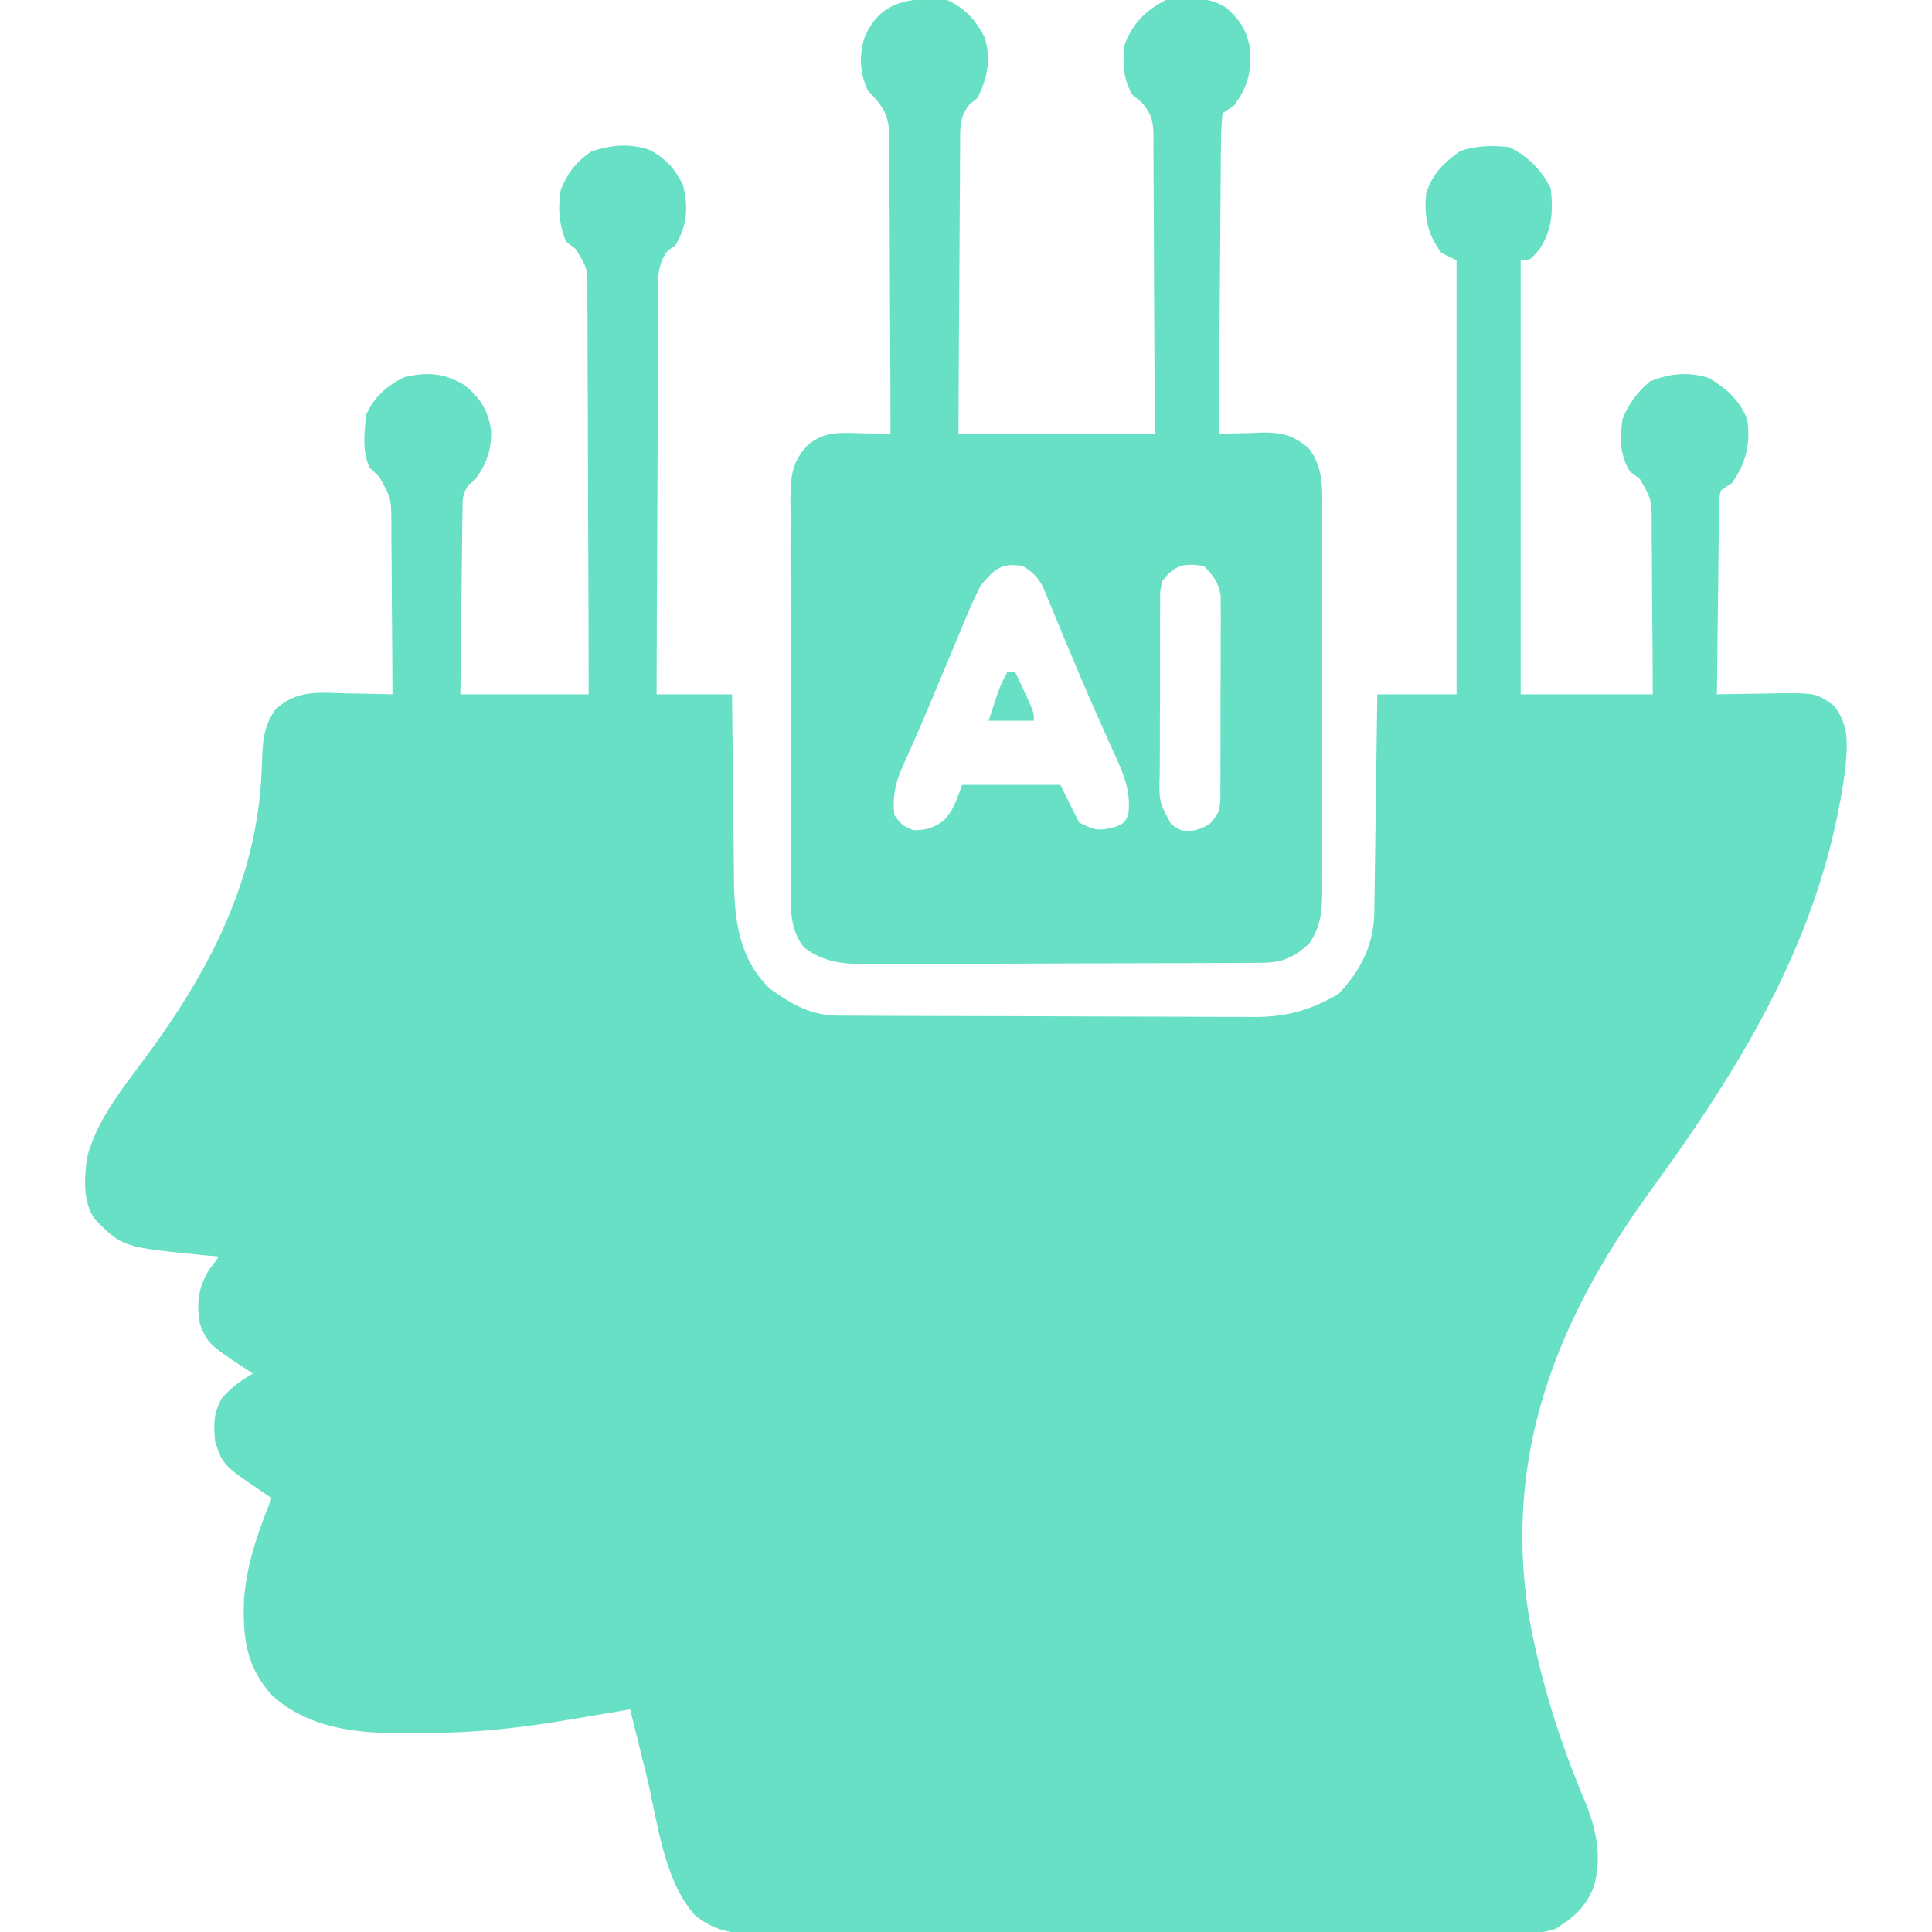 <svg width="512" height="512" viewBox="0 0 512 512" fill="none" xmlns="http://www.w3.org/2000/svg">
<g clip-path="url(#clip0_361_5)">
<path d="M172.059 39.691C176.39 41.917 178.85 44.7 181 49C182.452 55 182.147 59.593 179 65C178.329 65.471 177.658 65.942 176.967 66.428C173.798 70.573 174.431 74.934 174.455 80.011C174.439 81.694 174.439 81.694 174.423 83.412C174.394 87.123 174.392 90.835 174.391 94.547C174.376 97.12 174.359 99.692 174.341 102.265C174.302 108.346 174.28 114.426 174.267 120.507C174.251 127.431 174.213 134.355 174.172 141.278C174.09 155.519 174.037 169.759 174 184C180.6 184 187.2 184 194 184C194.022 186.648 194.022 186.648 194.045 189.349C194.097 195.217 194.162 201.084 194.236 206.951C194.281 210.504 194.32 214.057 194.347 217.611C194.378 221.707 194.433 225.803 194.489 229.898C194.498 231.79 194.498 231.79 194.508 233.719C194.684 244.386 196.022 254.27 204 262C209.752 266.112 214.871 269.113 222.039 269.147C223.081 269.154 224.122 269.161 225.195 269.169C226.338 269.172 227.48 269.174 228.657 269.177C229.861 269.184 231.064 269.19 232.304 269.197C236.298 269.217 240.292 269.228 244.286 269.238C245.663 269.242 247.041 269.246 248.418 269.251C254.895 269.27 261.372 269.284 267.848 269.292C275.308 269.302 282.768 269.328 290.227 269.369C296.002 269.399 301.777 269.414 307.552 269.417C310.997 269.419 314.441 269.428 317.885 269.453C321.736 269.481 325.587 269.477 329.438 269.47C330.566 269.483 331.695 269.496 332.857 269.509C341.179 269.454 347.594 267.604 354.75 263.375C360.64 257.158 364.088 250.326 364.206 241.784C364.226 240.503 364.246 239.222 364.266 237.902C364.283 236.504 364.3 235.105 364.317 233.707C364.337 232.276 364.358 230.846 364.38 229.415C364.435 225.652 364.484 221.889 364.533 218.126C364.583 214.285 364.639 210.444 364.694 206.604C364.801 199.069 364.902 191.535 365 184C371.93 184 378.86 184 386 184C386 146.05 386 108.1 386 69C384.02 68.01 384.02 68.01 382 67C378.208 62.014 377.311 57.105 378 51C379.859 45.734 382.604 43.206 387 40C391.351 38.55 395.454 38.489 400 39C404.987 41.493 408.497 44.993 411 50C411.563 56.017 411.412 60.819 408 66C406.438 67.875 406.438 67.875 405 69C404.34 69 403.68 69 403 69C403 106.95 403 144.9 403 184C414.55 184 426.1 184 438 184C437.972 176.4 437.929 168.803 437.848 161.203C437.825 158.618 437.81 156.033 437.805 153.448C437.796 149.732 437.755 146.017 437.708 142.301C437.713 140.568 437.713 140.568 437.719 138.8C437.688 132.33 437.688 132.33 434.537 126.857C433.7 126.244 432.863 125.631 432 125C429.201 120.609 429.259 116.046 430 111C431.665 106.909 433.916 103.934 437.25 101.062C442.651 98.976 447.171 98.451 452.75 100.125C457.499 102.865 460.861 105.921 463 111C464.024 117.331 462.739 122.787 459 128C457.515 128.99 457.515 128.99 456 130C455.524 132.378 455.524 132.378 455.568 135.184C455.538 136.806 455.538 136.806 455.508 138.46C455.502 139.631 455.495 140.801 455.489 142.008C455.471 143.204 455.453 144.399 455.434 145.631C455.38 149.463 455.346 153.294 455.313 157.125C455.28 159.717 455.245 162.31 455.209 164.902C455.124 171.268 455.056 177.634 455 184C456.089 183.976 456.089 183.976 457.2 183.952C460.509 183.89 463.817 183.851 467.125 183.812C468.268 183.787 469.41 183.762 470.586 183.736C481.262 183.643 481.262 183.643 486 187C490.176 192.376 489.59 197.479 489 204C483.211 247.293 462.234 281.459 436.95 316.199C412.565 349.876 398.468 385.362 405.063 427.688C408.072 444.851 413.361 461.663 420.155 477.682C423.125 485.023 424.692 492.734 422.203 500.481C420.327 504.736 417.937 507.441 414 510C413.469 510.358 412.937 510.716 412.389 511.085C408.756 512.476 405.12 512.278 401.284 512.261C400.394 512.265 399.505 512.268 398.589 512.272C395.602 512.283 392.616 512.279 389.63 512.275C387.491 512.279 385.353 512.284 383.214 512.29C377.4 512.304 371.586 512.304 365.772 512.302C360.921 512.301 356.07 512.305 351.219 512.31C339.776 512.321 328.332 512.322 316.889 512.316C305.078 512.31 293.267 512.322 281.457 512.343C271.322 512.361 261.187 512.367 251.052 512.364C244.996 512.362 238.941 512.364 232.885 512.378C227.191 512.391 221.496 512.389 215.801 512.376C213.711 512.374 211.62 512.376 209.53 512.385C206.677 512.395 203.824 512.387 200.971 512.374C200.143 512.382 199.315 512.389 198.462 512.397C192.805 512.344 188.811 511.186 184.243 507.633C175.748 498.265 174.204 482.192 171.25 470.188C170.835 468.512 170.42 466.837 170.004 465.162C168.999 461.109 167.999 457.055 167 453C165.708 453.219 165.708 453.219 164.389 453.443C161.152 453.991 157.915 454.537 154.677 455.081C153.284 455.316 151.89 455.552 150.497 455.788C138.205 457.874 126.363 459.207 113.882 459.24C111.703 459.25 109.525 459.281 107.346 459.312C94.802 459.408 81.957 458.136 72.219 449.402C65.302 441.96 64.321 434.031 64.641 424.246C65.238 414.818 68.454 405.689 72.001 397C71.325 396.553 70.65 396.105 69.954 395.645C59.096 388.286 59.096 388.286 57.001 382C56.618 377.335 56.521 374.959 58.626 370.75C61.247 367.714 63.57 366.027 67.001 364C66.325 363.564 65.65 363.129 64.954 362.68C55.242 356.196 55.242 356.196 53.001 351C52.029 345.404 52.48 341.228 55.501 336.375C56.327 335.245 57.16 334.119 58.001 333C56.208 332.836 56.208 332.836 54.379 332.668C32.546 330.546 32.546 330.546 25 323C21.903 318.034 22.374 312.643 23 307C25.437 297.624 31.094 290.186 36.816 282.575C55.275 258.019 68.818 232.846 69.43 201.65C69.61 196.432 69.893 192.397 73.001 188C78.624 182.774 84.522 183.534 91.876 183.75C93.041 183.768 94.206 183.786 95.407 183.805C98.272 183.852 101.136 183.917 104 184C103.984 176.419 103.929 168.839 103.848 161.258C103.825 158.68 103.81 156.102 103.805 153.524C103.796 149.815 103.755 146.107 103.708 142.398C103.711 141.248 103.715 140.098 103.719 138.913C103.694 132.12 103.694 132.12 100.519 126.35C99.688 125.575 98.857 124.799 98.001 124C95.907 119.814 96.577 114.559 97.001 110C99.278 105.094 102.218 102.483 107 100C113.049 98.537 117.585 98.773 123 102C127.202 105.29 129.304 108.648 130.125 113.937C130.36 119.066 128.956 122.845 126 127C125.49 127.421 124.979 127.841 124.452 128.275C122.454 130.649 122.604 132.219 122.568 135.298C122.548 136.378 122.529 137.459 122.508 138.573C122.502 139.739 122.495 140.904 122.489 142.105C122.462 143.897 122.462 143.897 122.434 145.725C122.38 149.546 122.346 153.366 122.313 157.187C122.28 159.775 122.245 162.363 122.209 164.951C122.122 171.301 122.062 177.65 122 184C133.22 184 144.44 184 156 184C155.983 169.092 155.944 154.184 155.868 139.277C155.834 132.355 155.808 125.433 155.805 118.51C155.802 111.832 155.772 105.154 155.727 98.475C155.714 95.926 155.71 93.376 155.714 90.826C155.719 87.258 155.693 83.692 155.66 80.124C155.669 79.067 155.677 78.01 155.686 76.92C155.634 70.943 155.634 70.943 152.522 65.957C151.69 65.311 150.858 64.665 150 64C148.111 59.391 147.825 55.073 148.625 50.188C150.571 45.677 152.574 42.985 156.625 40.188C161.752 38.384 166.834 37.937 172.059 39.691Z" fill="#67e0c5"/>
<path d="M251 5.25117e-05C255.911 2.28 258.478 5.237 261 10C262.644 15.811 261.716 20.695 259 26C258.329 26.533 257.658 27.067 256.966 27.616C254.196 30.975 254.427 34.092 254.454 38.257C254.444 39.087 254.433 39.916 254.423 40.771C254.393 43.509 254.392 46.246 254.39 48.984C254.375 50.884 254.359 52.785 254.34 54.684C254.297 59.682 254.277 64.68 254.262 69.677C254.239 75.676 254.186 81.674 254.139 87.672C254.07 96.781 254.038 105.89 254 115C271.16 115 288.32 115 306 115C305.967 100.014 305.967 100.014 305.888 85.029C305.846 78.917 305.809 72.805 305.804 66.693C305.8 61.765 305.771 56.838 305.726 51.91C305.713 50.03 305.709 48.15 305.714 46.27C305.719 43.636 305.692 41.004 305.659 38.37C305.672 37.205 305.672 37.205 305.685 36.016C305.6 31.97 305.207 30.243 302.541 27.121C301.702 26.421 300.864 25.721 300 25C297.662 20.881 297.424 16.643 298 12C300.003 6.325 303.613 2.693 309 5.25117e-05C314.603 -0.595 320.213 -1.121 325.062 2.125C328.713 5.321 330.665 8.47 331.312 13.359C331.608 19.45 330.589 23.078 327 28C326.01 28.66 325.02 29.32 324 30C323.684 32.748 323.562 35.277 323.567 38.03C323.557 38.859 323.547 39.688 323.536 40.543C323.506 43.292 323.497 46.04 323.488 48.789C323.471 50.692 323.453 52.595 323.434 54.498C323.386 59.512 323.356 64.526 323.33 69.54C323.3 74.654 323.254 79.769 323.209 84.883C323.123 94.922 323.055 104.961 323 115C324.23 114.954 325.459 114.907 326.726 114.859C328.359 114.822 329.992 114.785 331.625 114.75C332.433 114.717 333.241 114.683 334.074 114.648C339.537 114.56 342.786 115.179 347 119C350.922 124.363 350.424 130.136 350.388 136.51C350.396 138.238 350.396 138.238 350.404 140C350.417 143.803 350.408 147.604 350.398 151.406C350.4 154.051 350.403 156.696 350.407 159.341C350.412 164.883 350.405 170.424 350.391 175.965C350.375 182.363 350.38 188.76 350.396 195.157C350.412 201.323 350.41 207.489 350.401 213.655C350.399 216.273 350.402 218.892 350.409 221.511C350.416 225.171 350.405 228.83 350.388 232.49C350.394 233.572 350.4 234.654 350.406 235.768C350.36 241.251 350.162 245.301 347 250C342.857 253.832 339.796 255.119 334.213 255.147C333.228 255.154 332.242 255.162 331.227 255.169C329.607 255.173 329.607 255.173 327.954 255.177C326.816 255.184 325.677 255.19 324.504 255.197C320.728 255.217 316.952 255.228 313.176 255.238C311.886 255.242 310.597 255.246 309.269 255.251C303.149 255.269 297.029 255.284 290.909 255.292C283.856 255.302 276.804 255.328 269.751 255.369C263.634 255.403 257.517 255.414 251.399 255.418C248.802 255.423 246.204 255.435 243.607 255.454C239.969 255.478 236.331 255.477 232.692 255.47C231.622 255.483 230.553 255.496 229.45 255.509C223.215 255.466 218.038 254.943 213 251C208.925 245.801 209.57 239.622 209.596 233.307C209.589 232.135 209.582 230.964 209.575 229.757C209.557 225.89 209.56 222.023 209.566 218.156C209.564 216.146 209.559 214.136 209.555 212.127C209.541 205.811 209.542 199.496 209.554 193.18C209.565 186.674 209.551 180.168 209.524 173.661C209.502 168.065 209.496 162.47 209.501 156.874C209.505 153.535 209.501 150.198 209.485 146.86C209.47 143.137 209.481 139.416 209.498 135.693C209.488 134.593 209.479 133.493 209.469 132.359C209.526 126.439 209.784 122.54 214 118C218.311 114.347 222.44 114.637 227.812 114.813C228.601 114.826 229.389 114.84 230.201 114.854C232.134 114.889 234.067 114.943 236 115C235.985 104.021 235.943 93.042 235.868 82.063C235.833 76.965 235.808 71.867 235.804 66.769C235.8 61.847 235.771 56.926 235.726 52.005C235.713 50.129 235.709 48.252 235.714 46.376C235.719 43.745 235.692 41.115 235.659 38.484C235.672 37.324 235.672 37.324 235.685 36.141C235.561 30.276 233.906 28.04 230 24C227.88 19.399 227.641 15.111 229 10.25C232.896 0.257 241.315 -0.9 251 5.25117e-05ZM260 155C258.693 157.501 257.57 159.879 256.511 162.477C256.207 163.196 255.902 163.915 255.588 164.656C254.609 166.974 253.648 169.299 252.687 171.625C252.02 173.219 251.352 174.812 250.683 176.405C249.373 179.527 248.07 182.651 246.77 185.776C245.301 189.299 243.787 192.799 242.242 196.289C241.863 197.152 241.485 198.015 241.095 198.904C240.433 200.408 239.763 201.909 239.083 203.405C237.199 207.754 236.516 211.272 237 216C238.99 218.659 238.99 218.659 242 220C245.548 220 247.341 219.489 250.187 217.375C252.574 214.449 252.574 214.449 255 208C263.58 208 272.16 208 281 208C282.65 211.3 284.3 214.6 286 218C290.364 220.182 291.466 220.254 296 219C298 218 298 218 299 216C300.029 208.705 296.69 202.843 293.75 196.313C293.208 195.087 292.667 193.861 292.127 192.635C291.285 190.723 290.442 188.811 289.594 186.901C287.557 182.306 285.597 177.682 283.672 173.039C282.872 171.124 282.072 169.209 281.272 167.294C280.511 165.466 279.761 163.633 279.01 161.8C278.309 160.134 278.309 160.134 277.594 158.434C276.985 156.965 276.985 156.965 276.365 155.467C274.875 152.774 273.635 151.553 271 150C265.376 149.043 263.591 150.827 260 155ZM308 154C307.39 156.821 307.39 156.821 307.466 159.974C307.45 161.179 307.435 162.384 307.418 163.625C307.423 164.923 307.428 166.221 307.433 167.559C307.428 168.909 307.422 170.259 307.415 171.608C307.404 174.436 307.409 177.262 307.423 180.089C307.441 183.705 307.417 187.32 307.382 190.936C307.36 193.724 307.361 196.511 307.37 199.298C307.371 201.277 307.351 203.257 307.331 205.236C307.135 212.335 307.135 212.335 310.312 218.352C312.99 220.307 312.99 220.307 316.625 220.063C320.391 218.877 321.096 218.334 323 215C323.459 212.213 323.459 212.213 323.404 209.117C323.416 207.933 323.429 206.748 323.442 205.527C323.439 204.251 323.436 202.975 323.433 201.66C323.439 200.346 323.444 199.032 323.449 197.678C323.458 194.898 323.456 192.118 323.446 189.338C323.434 185.783 323.455 182.228 323.484 178.673C323.507 175.273 323.5 171.873 323.496 168.473C323.507 167.199 323.518 165.925 323.53 164.612C323.521 163.424 323.511 162.236 323.501 161.012C323.501 159.969 323.501 158.927 323.501 157.852C322.866 154.239 321.592 152.559 319 150C313.671 149.144 311.294 149.755 308 154Z" fill="#67e0c5"/>
<path d="M267 178C267.66 178 268.32 178 269 178C269.838 179.79 270.67 181.582 271.5 183.375C271.964 184.373 272.428 185.37 272.906 186.398C274 189 274 189 274 191C270.04 191 266.08 191 262 191C264.946 181.893 264.946 181.893 267 178Z" fill="#67e0c5"/>
</g>
<defs>
<clipPath id="clip0_361_5">
<rect width="512" height="512" fill="white"/>
</clipPath>
</defs>
</svg>
